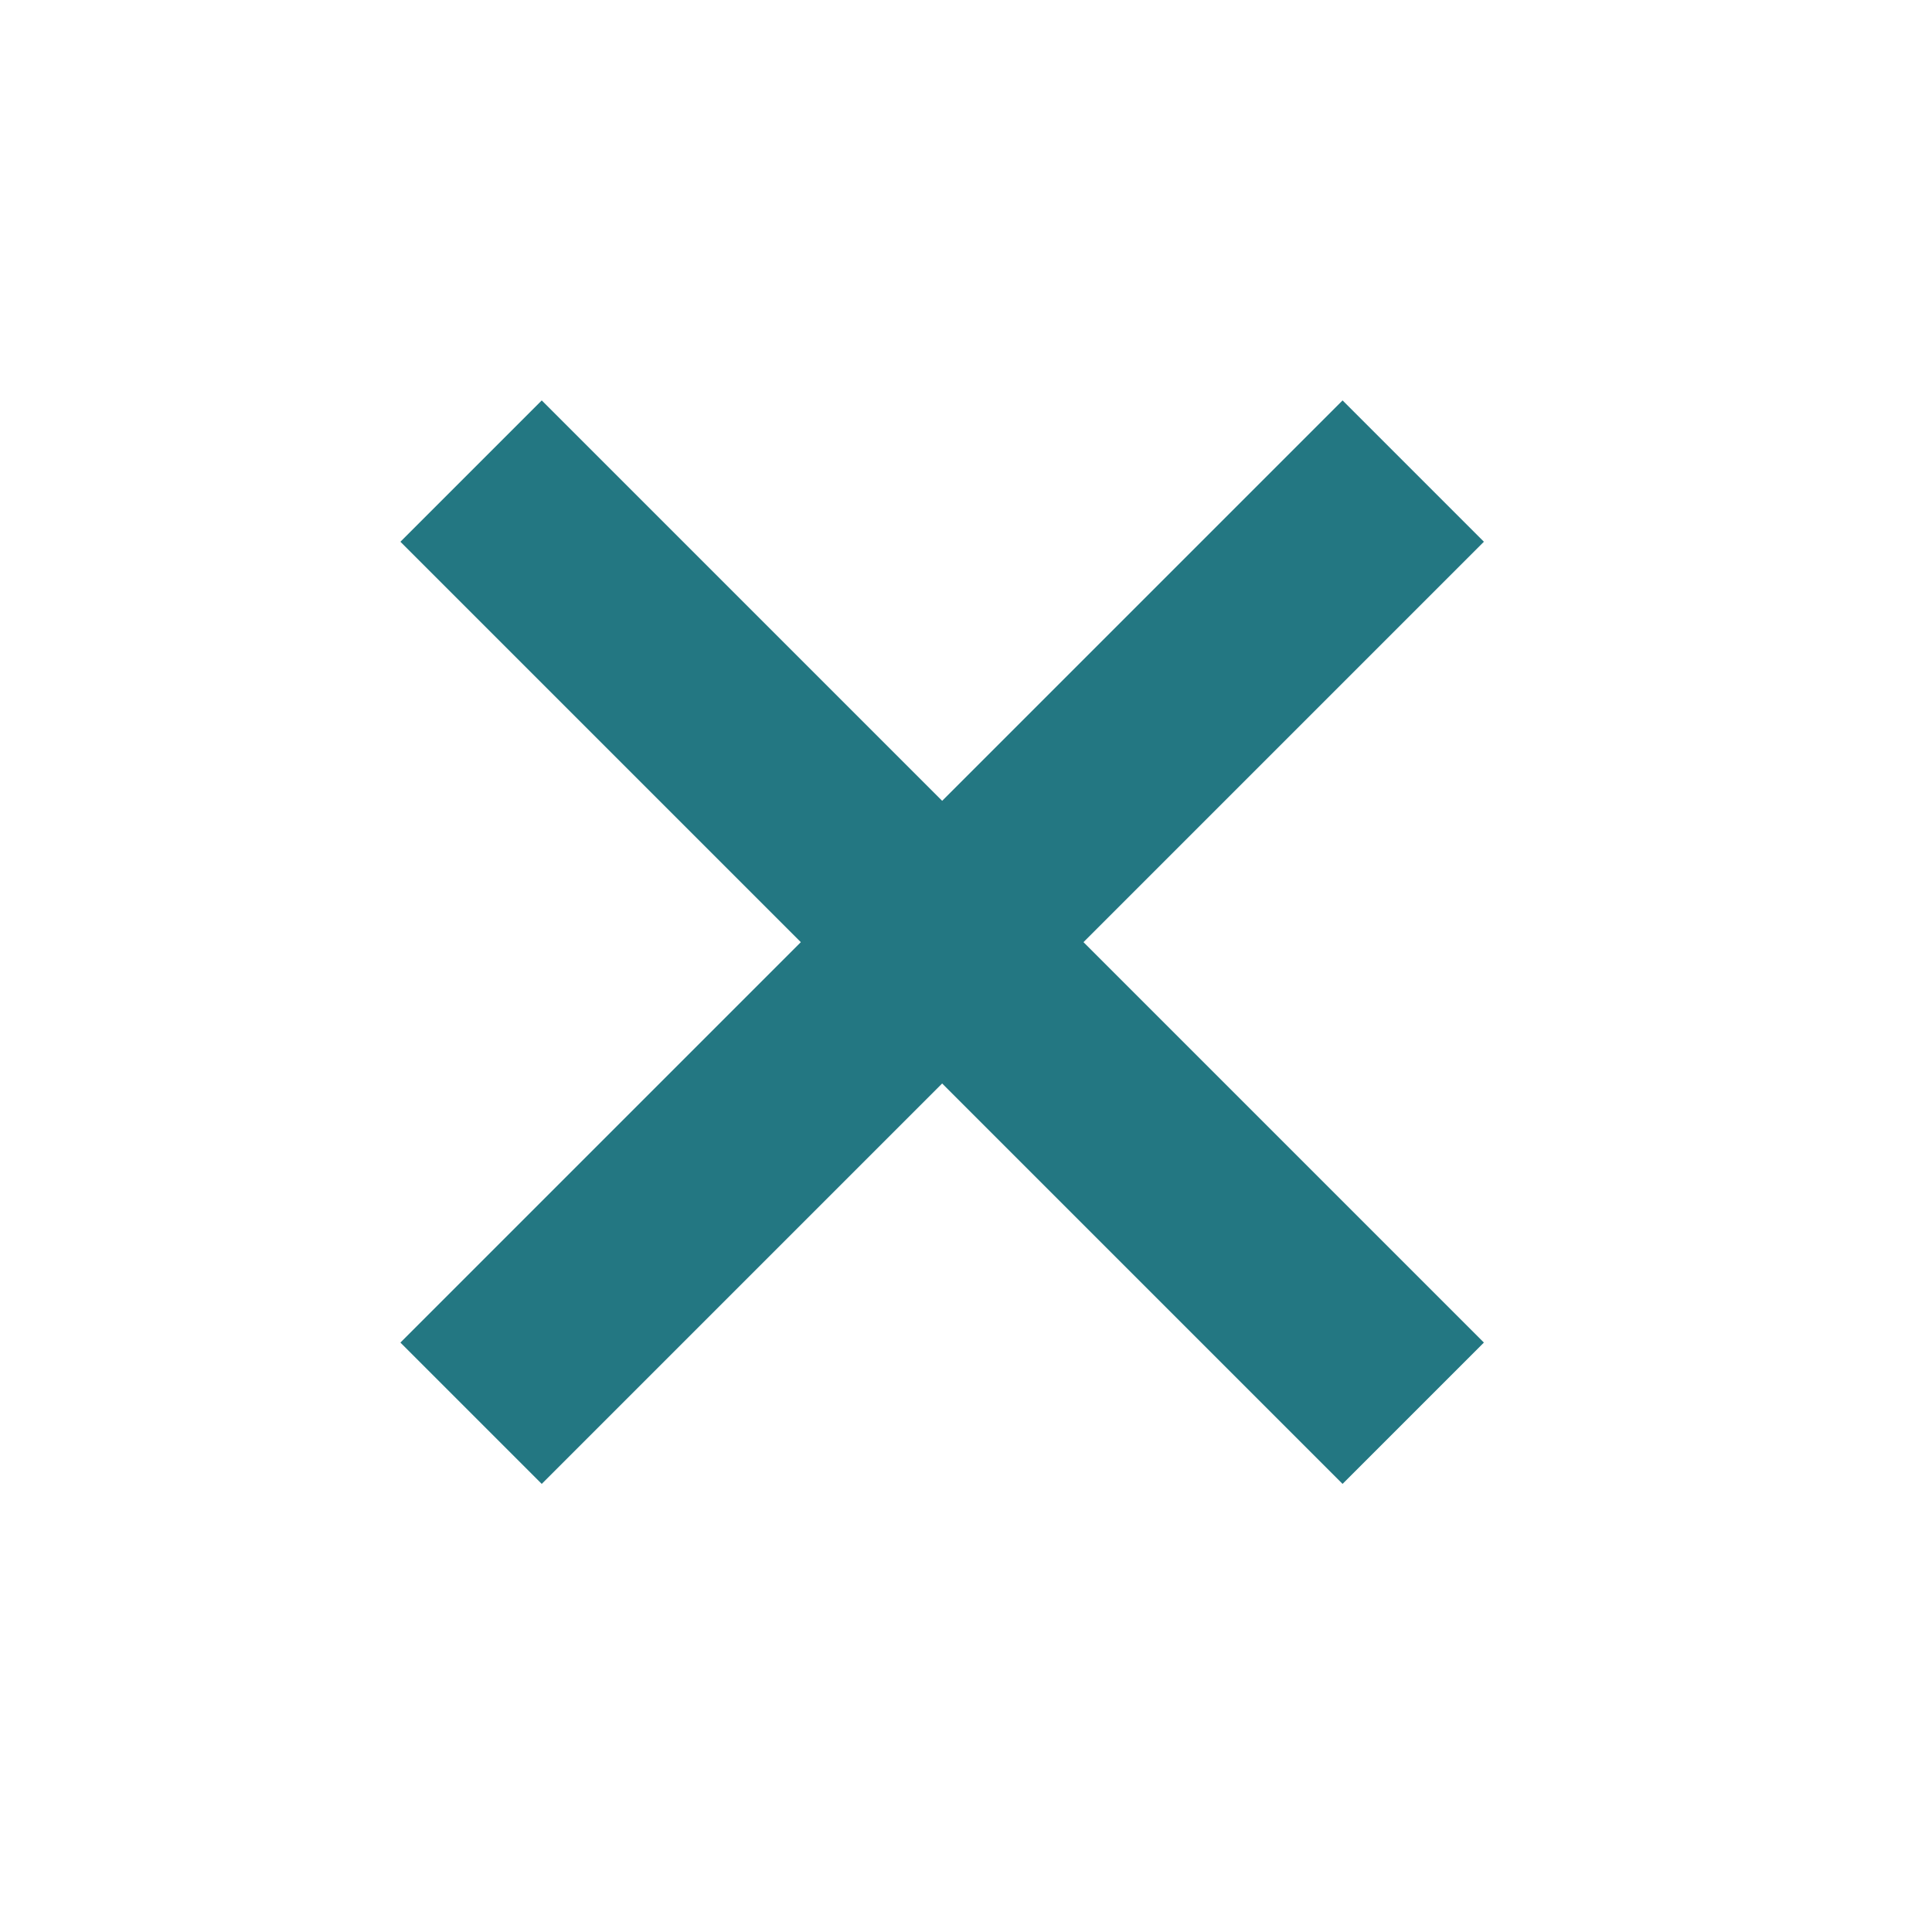 <svg width="29" height="29" viewBox="0 0 29 29" fill="none" xmlns="http://www.w3.org/2000/svg">
<path d="M7.071 7.071L21.213 21.213" stroke="#237782" stroke-width="3"/>
<path d="M21.213 7.071L7.071 21.213" stroke="#237782" stroke-width="3"/>
</svg>
